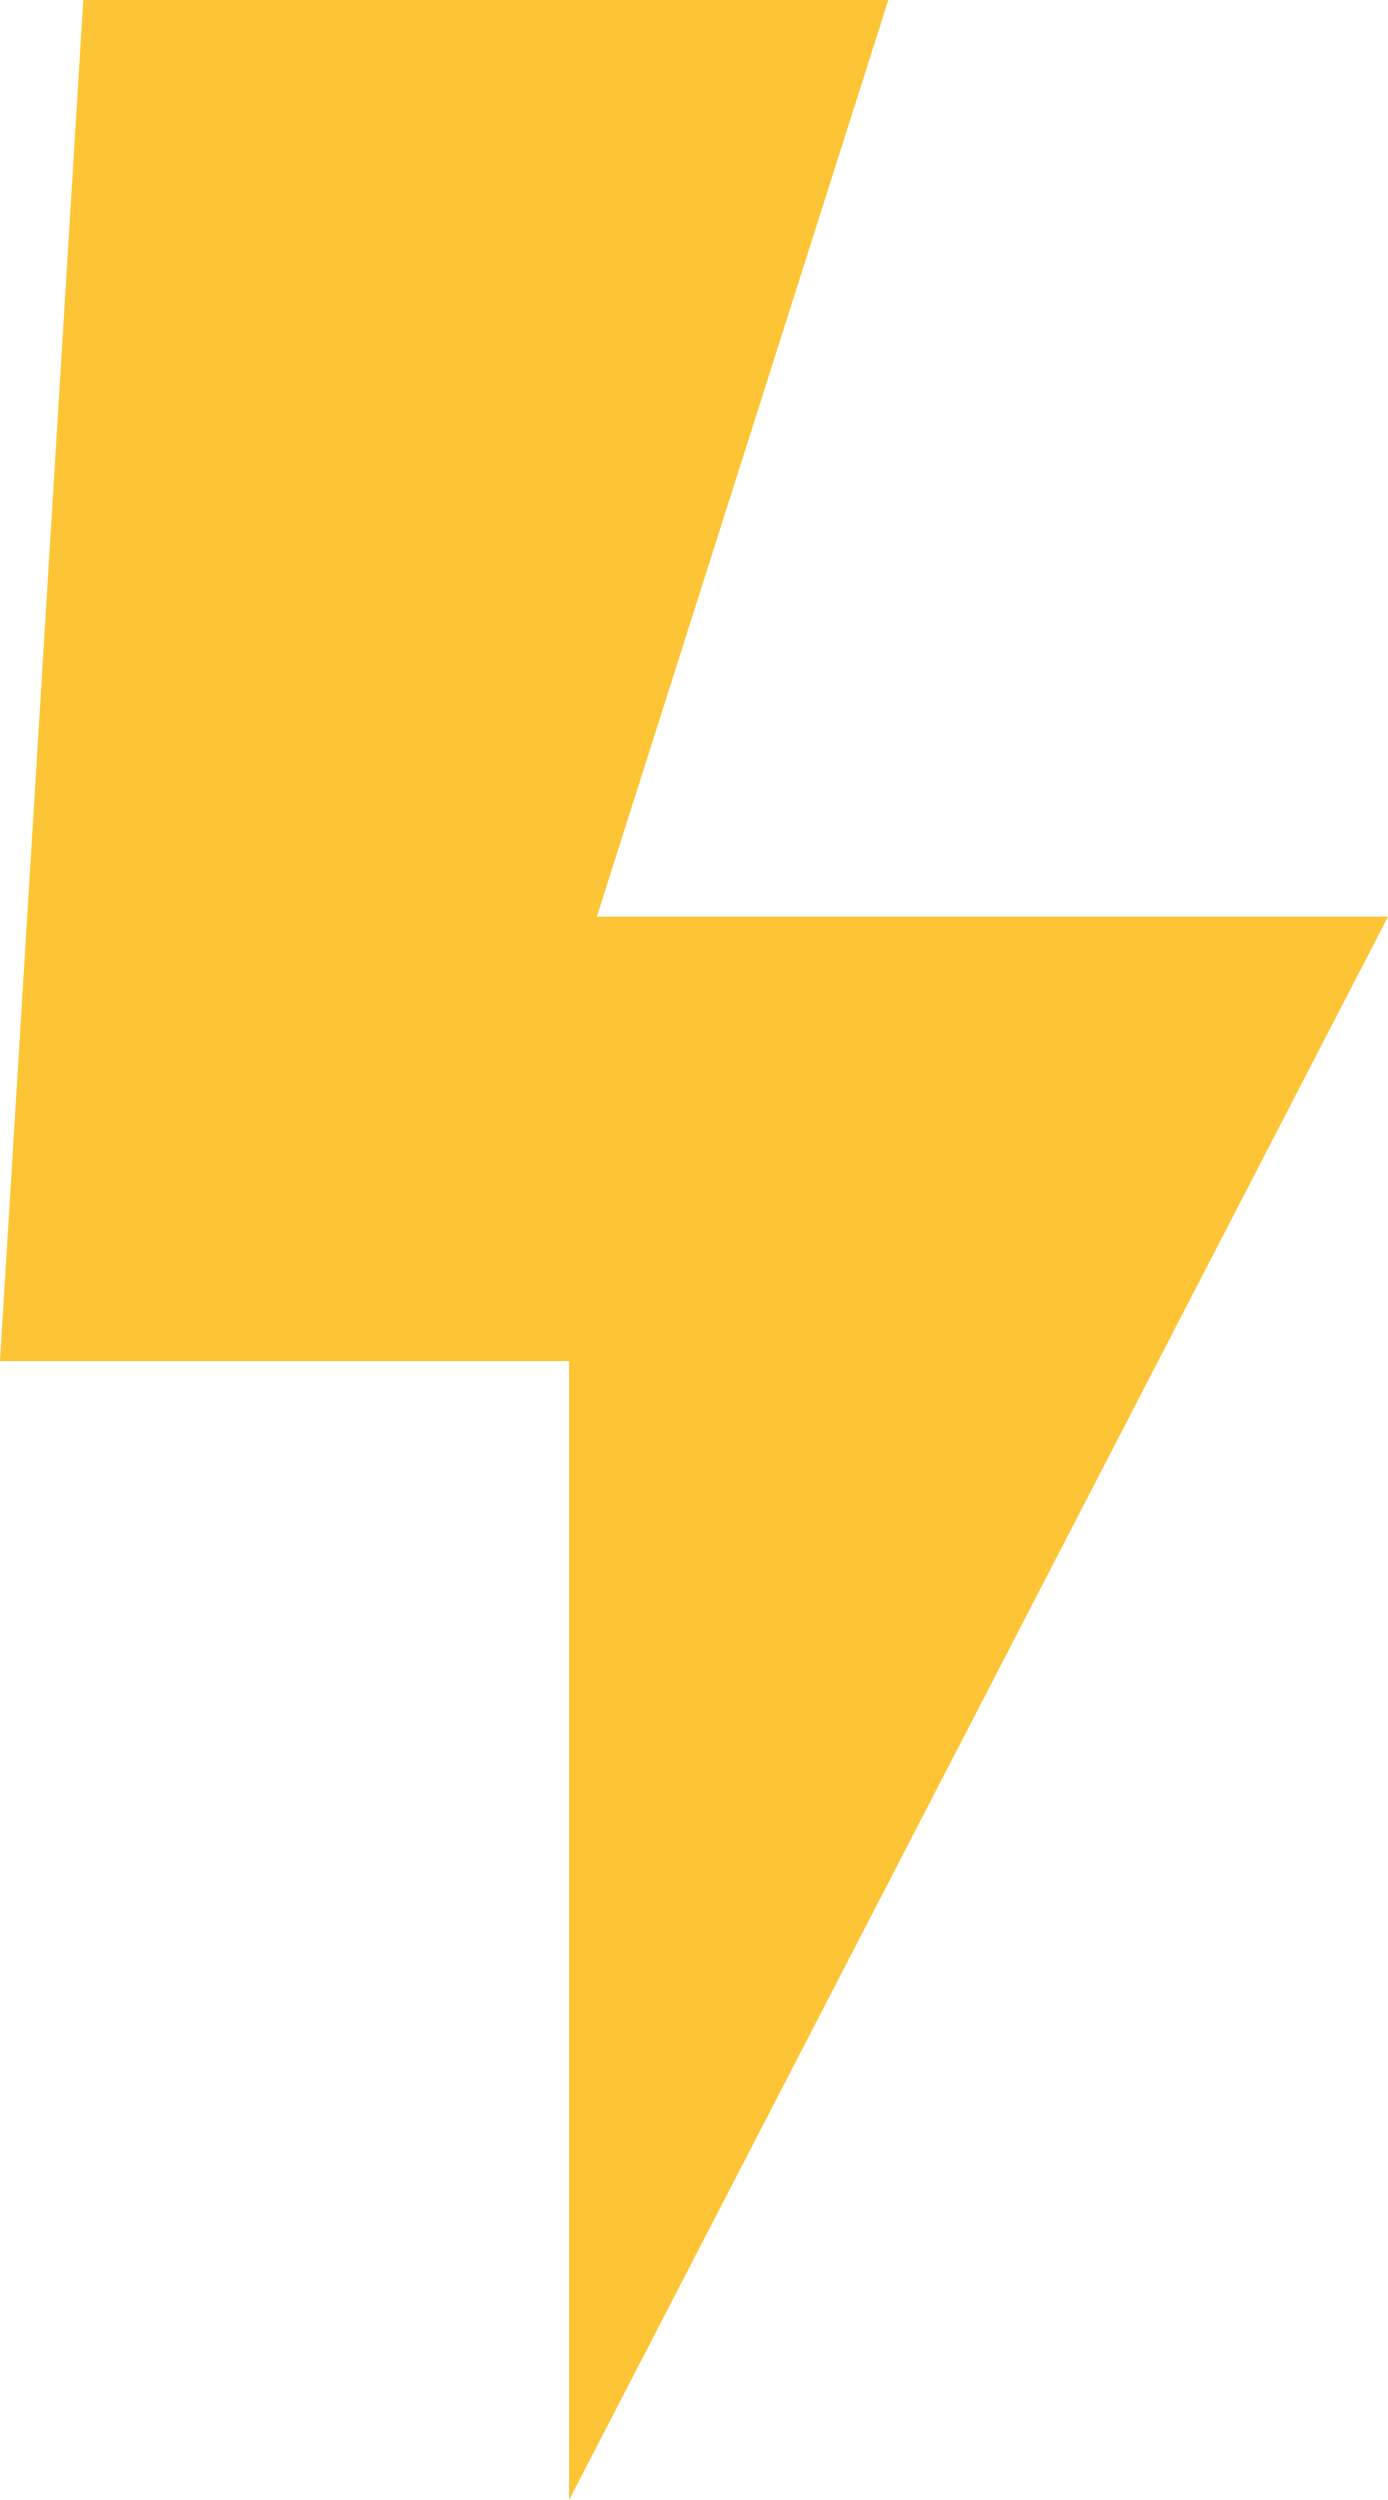 <svg version="1.1" id="Layer_1" xmlns="http://www.w3.org/2000/svg" xmlns:xlink="http://www.w3.org/1999/xlink" x="0px" y="0px" viewBox="0 0 10 18" enable-background="new 0 0 10 18" xml:space="preserve">
<path fill="#FDC535" d="M4.3,6.6L6.4,0H0.6L0,9.8h4.1V18L10,6.6H3.5"/>
</svg>
